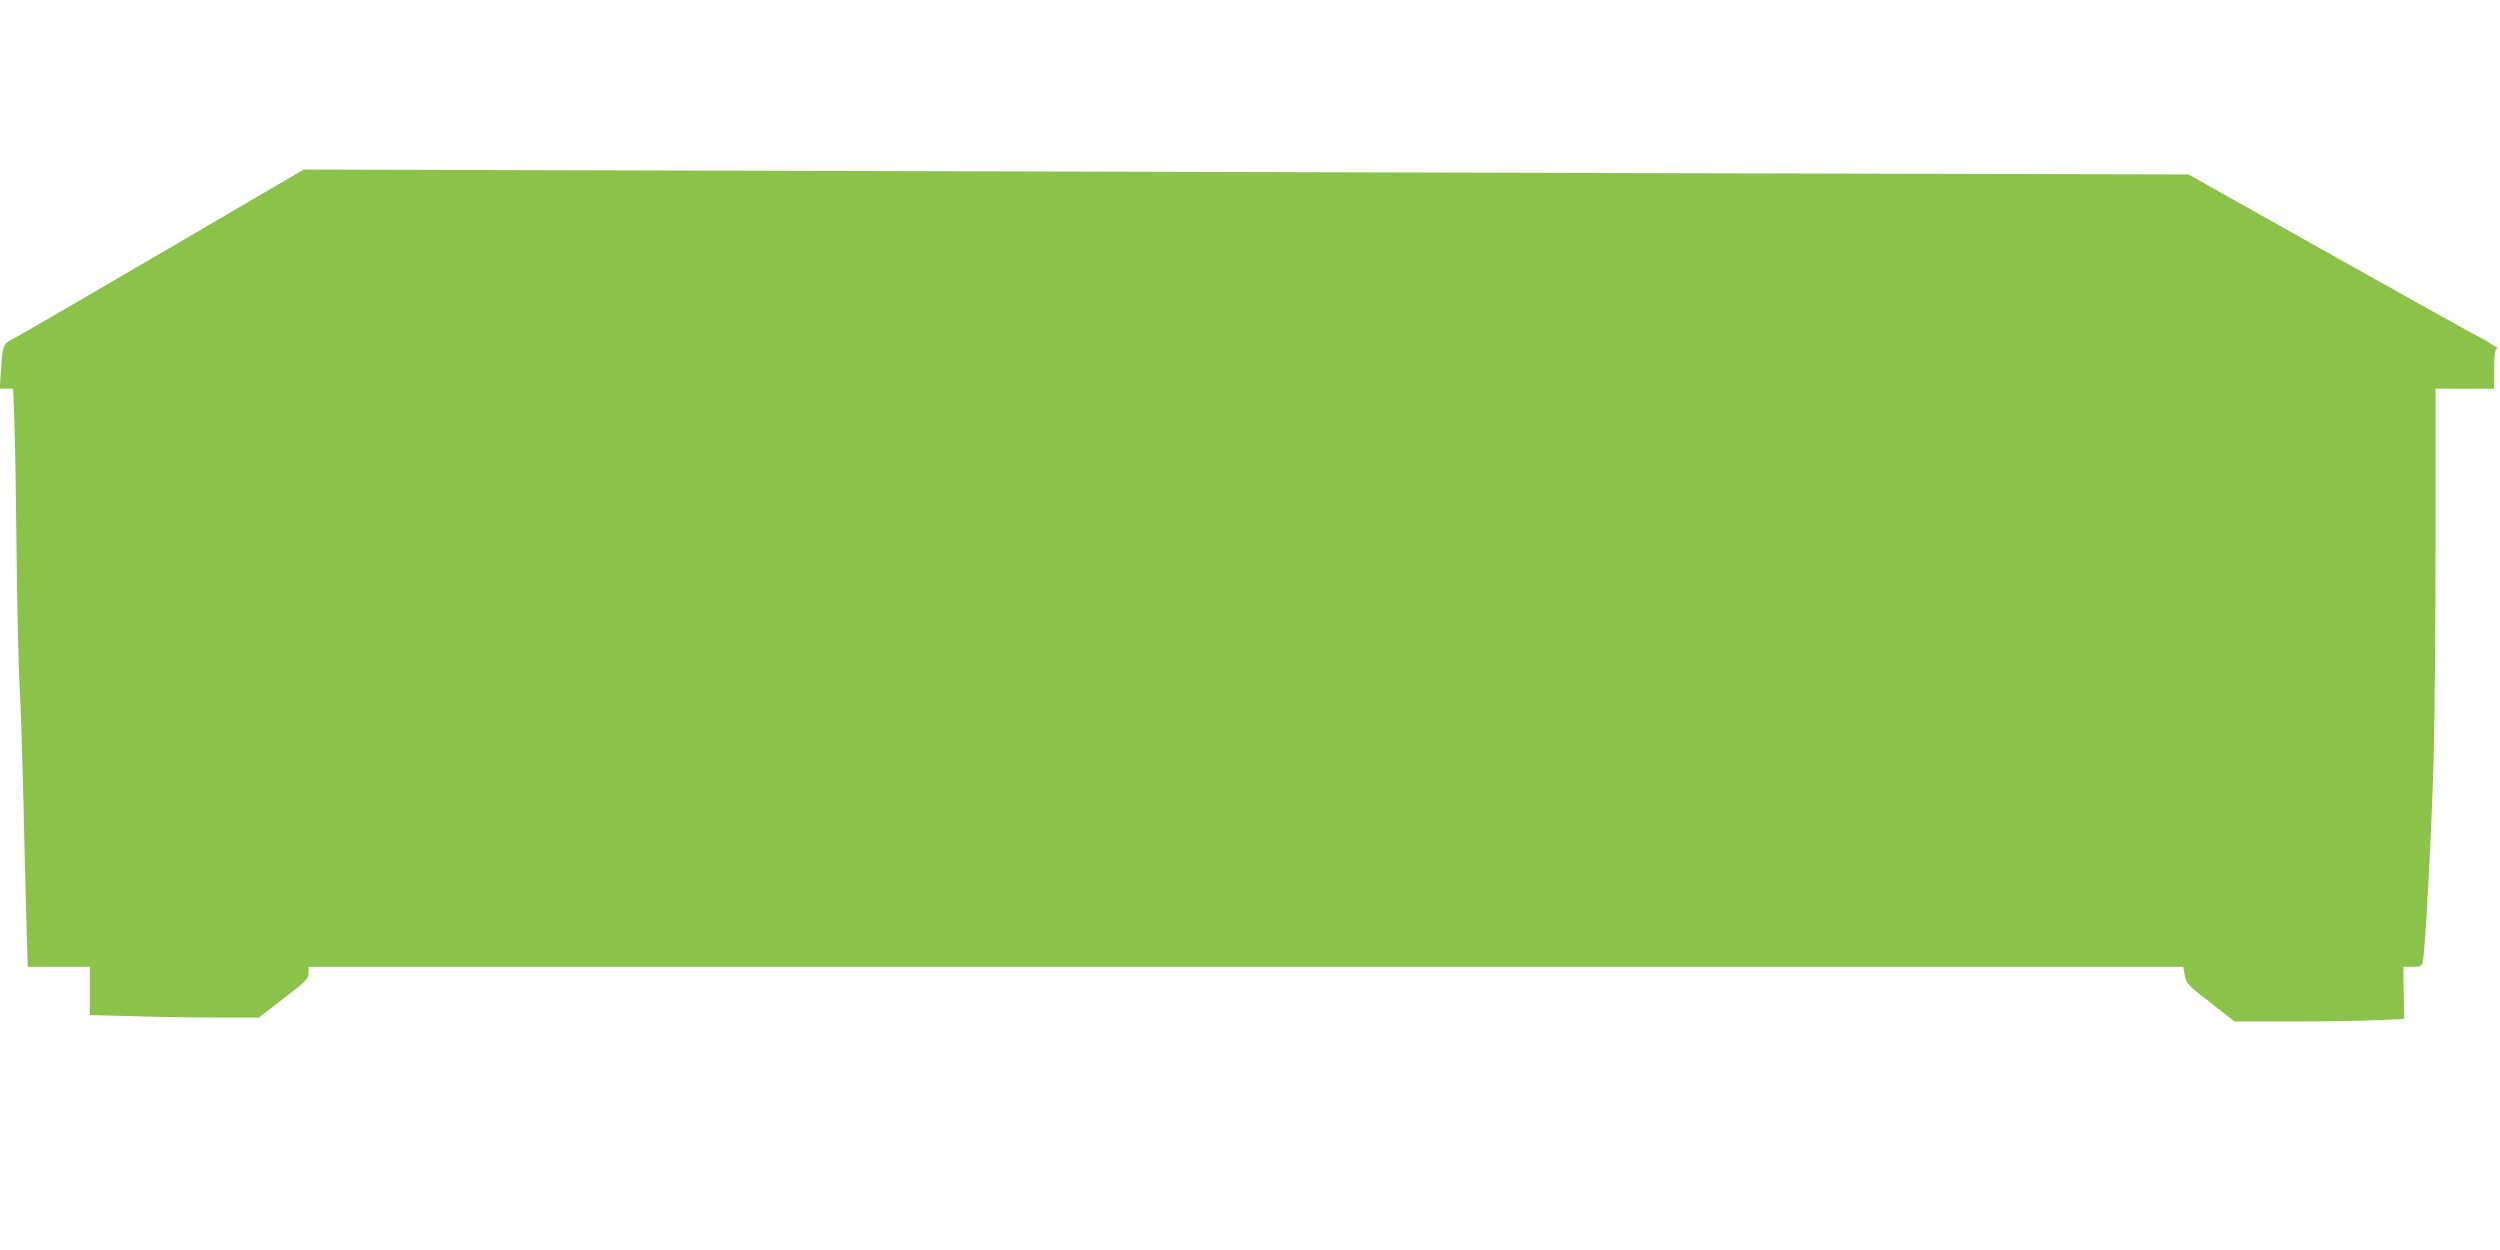 <?xml version="1.0" standalone="no"?>
<!DOCTYPE svg PUBLIC "-//W3C//DTD SVG 20010904//EN"
 "http://www.w3.org/TR/2001/REC-SVG-20010904/DTD/svg10.dtd">
<svg version="1.0" xmlns="http://www.w3.org/2000/svg"
 width="1280pt" height="640pt" viewBox="0 0 1280 640"
 preserveAspectRatio="xMidYMid meet">
<g transform="translate(0,640) scale(0.1,-0.1)"
fill="#8bc34a" stroke="none">
<path d="M825 5105 c-402 -235 -741 -432 -755 -438 -52 -24 -57 -36 -64 -149
l-7 -108 34 0 34 0 6 -157 c4 -87 9 -394 12 -683 3 -289 10 -595 15 -680 6
-85 14 -353 20 -595 5 -242 13 -531 16 -643 l6 -202 159 0 159 0 0 -123 0
-124 227 -6 c124 -4 319 -7 432 -7 l206 0 127 98 c117 89 127 100 128 130 l0
32 4799 0 4799 0 8 -44 c8 -42 16 -50 132 -140 l123 -96 292 0 c161 0 356 3
434 7 l142 6 -2 134 -2 133 46 0 c40 0 48 3 53 23 12 38 45 658 56 1029 5 194
10 703 10 1131 l0 777 150 0 150 0 0 99 c0 70 4 101 12 103 8 3 3 10 -12 18
-14 7 -27 16 -30 19 -3 3 -22 14 -42 23 -21 10 -365 201 -765 426 l-728 409
-2575 6 c-1416 4 -3587 10 -4825 13 l-2250 6 -730 -427z"/>
</g>
</svg>
